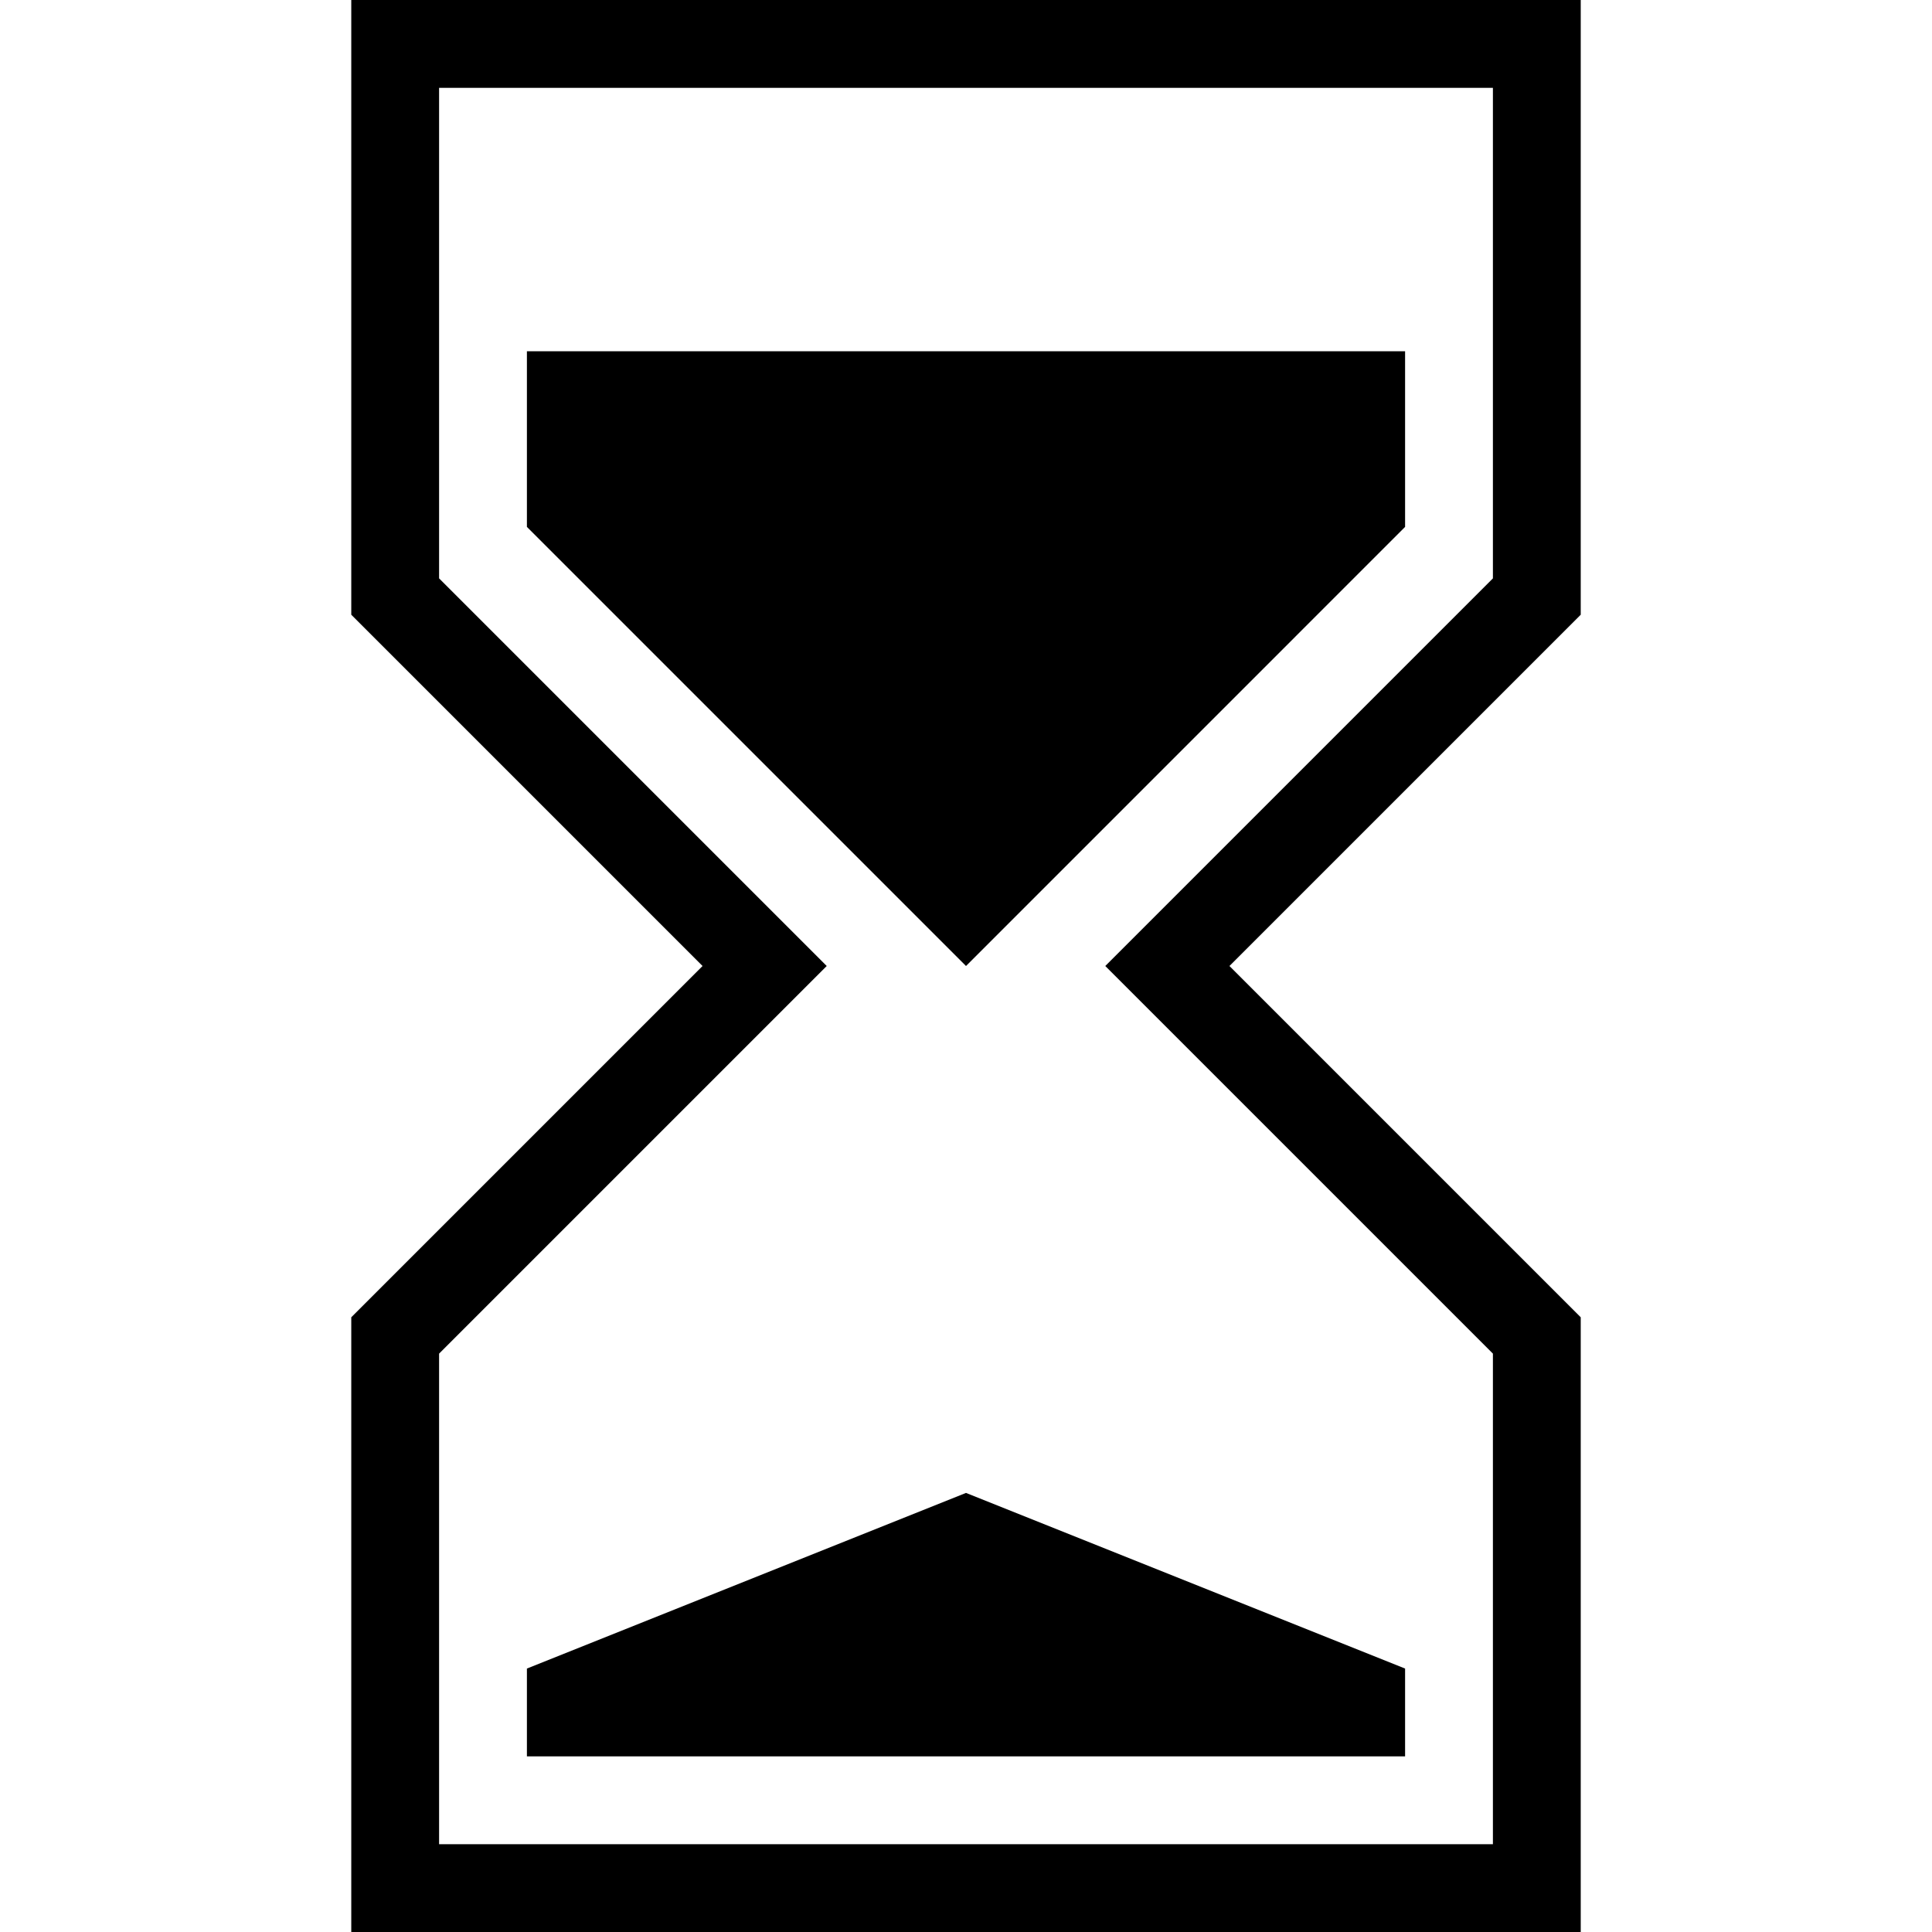 <?xml version="1.0" encoding="utf-8"?>
<!DOCTYPE svg PUBLIC "-//W3C//DTD SVG 1.1//EN" "http://www.w3.org/Graphics/SVG/1.1/DTD/svg11.dtd">
<svg xml:space="preserve" style="fill: rgb(0, 0, 0);"  width="400px" height="400px" viewBox="0 0 532.745 532.745" y="0px" x="0px" xmlns:xlink="http://www.w3.org/1999/xlink" xmlns="http://www.w3.org/2000/svg" version="1.1">
	    <g style="fill: rgb(0, 0, 0);">
	    	<g style="fill: rgb(0, 0, 0);">
	    		<path style="fill: rgb(0, 0, 0);" d="M435.882,0H96.863v169.51l96.863,96.863l-96.863,96.863v169.51h339.02v-169.51l-96.863-96.863l96.863-96.863V0z     M411.667,159.485l-89.768,89.768l-17.12,17.12l17.12,17.12l89.768,89.768v135.269H121.078V373.261l89.768-89.768l17.12-17.12    l-17.12-17.12l-89.768-89.768V24.216h290.588V159.485z"></path>
	    		<polygon style="fill: rgb(0, 0, 0);" points="387.451,145.294 387.451,96.863 145.294,96.863 145.294,145.294 266.373,266.373   "></polygon>
	    		<polygon style="fill: rgb(0, 0, 0);" points="145.294,484.314 387.451,484.314 387.451,460.098 266.373,411.667 145.294,460.098   "></polygon>
	    	</g>
	    </g>
	</svg>